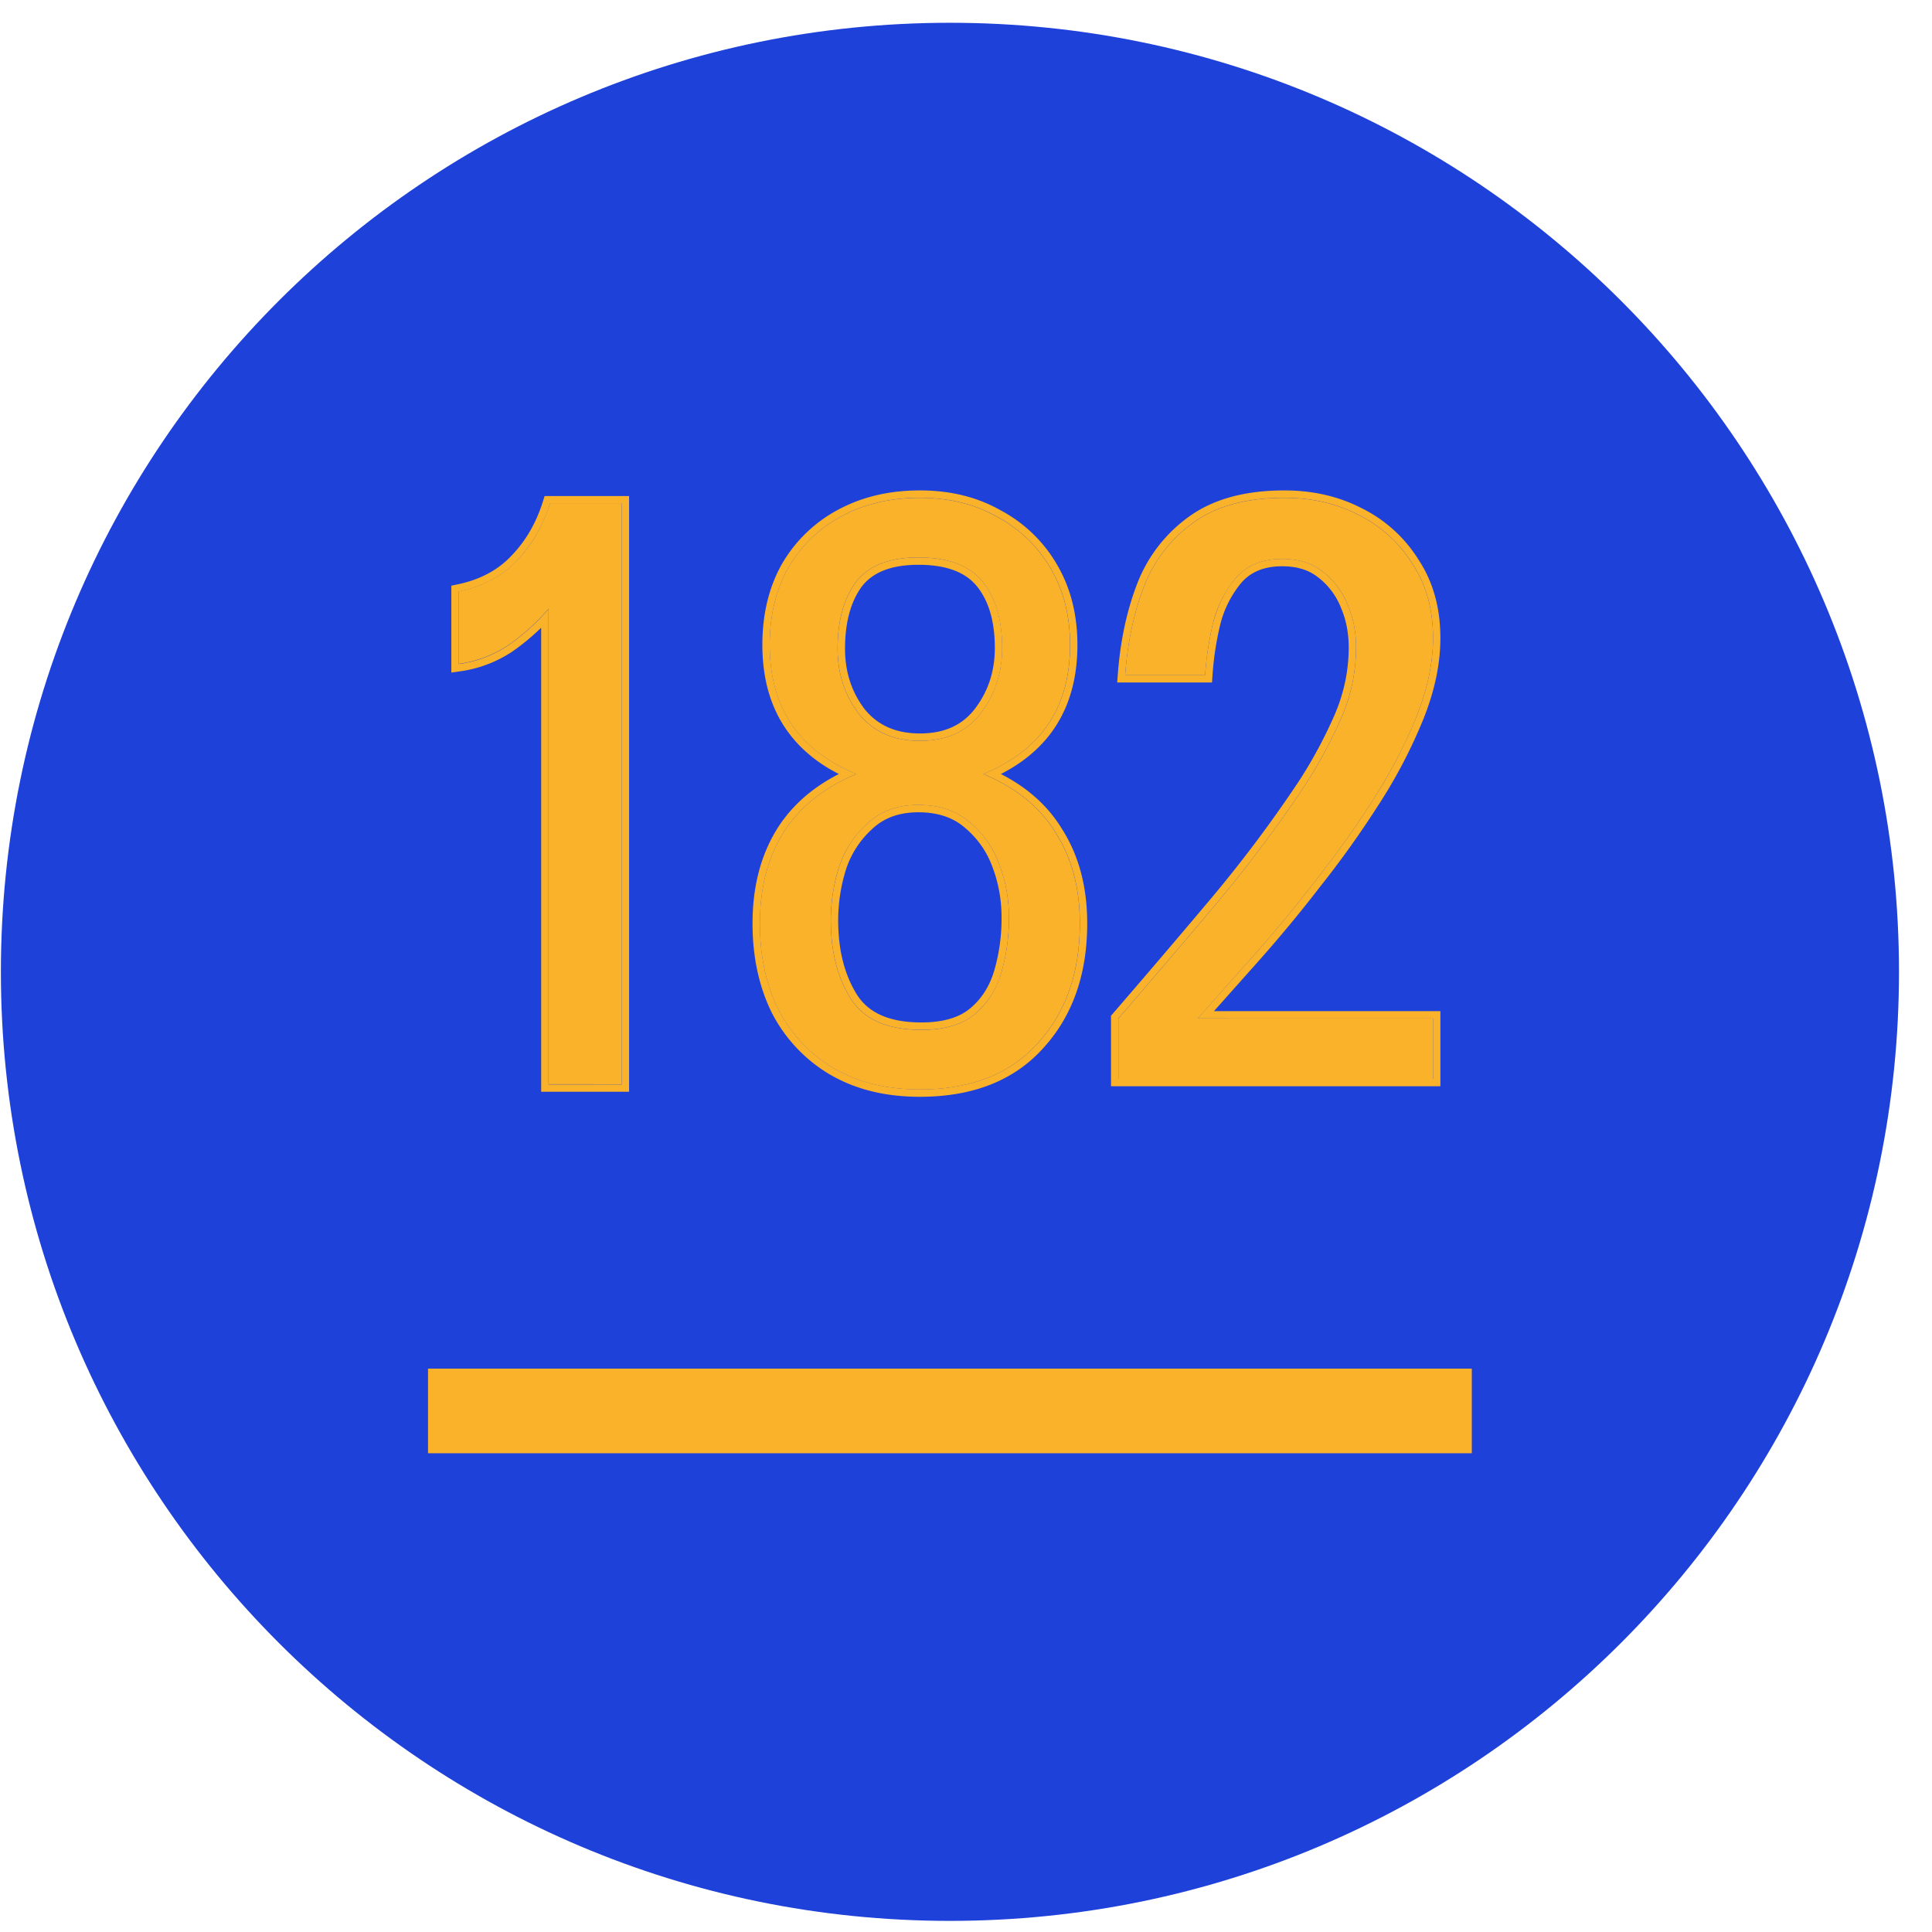 <svg xmlns="http://www.w3.org/2000/svg" width="57" height="57" fill="none" viewBox="0 0 57 57"><g clip-path="url(#a)"><path fill="#1e41d9" d="M56.026 28.672c0-15.464-12.536-28-28-28s-28 12.536-28 28 12.536 28 28 28 28-12.536 28-28"/><path fill="#f9b22a" d="M32.995 31.831V30.05q1.425-1.647 2.85-3.34a39 39 0 0 0 2.627-3.495q.6-.913 1.069-1.96a5.2 5.2 0 0 0 .467-2.16q0-.666-.245-1.246a2.3 2.3 0 0 0-.735-.98q-.467-.378-1.202-.378-.891 0-1.38.579a3.3 3.3 0 0 0-.668 1.358 9.3 9.3 0 0 0-.223 1.492h-2.36q.111-1.492.579-2.672a4.14 4.14 0 0 1 1.492-1.87q1.002-.69 2.627-.69 1.224 0 2.204.512a3.9 3.9 0 0 1 1.58 1.447q.602.912.602 2.182 0 1.09-.49 2.315t-1.291 2.472a29 29 0 0 1-1.715 2.404 41 41 0 0 1-1.825 2.204l-1.625 1.826h6.946v1.781zM27.138 32.143q-1.47 0-2.538-.624a4.3 4.3 0 0 1-1.625-1.714q-.557-1.113-.557-2.56 0-1.56.69-2.672.713-1.136 2.16-1.737-2.56-1.046-2.56-3.807 0-1.314.556-2.293a4 4 0 0 1 1.581-1.514q1.002-.534 2.293-.534t2.271.556q1.002.534 1.581 1.514t.579 2.271q0 2.76-2.56 3.807 1.447.602 2.137 1.737.712 1.113.712 2.672 0 2.181-1.247 3.54-1.224 1.358-3.473 1.358m0-10.286q1.18 0 1.804-.824.623-.825.623-1.915 0-1.246-.579-1.96-.58-.712-1.892-.712-1.291 0-1.848.735-.534.735-.534 1.96 0 1.09.623 1.914.645.802 1.803.802m.045 8.527q1.025 0 1.58-.468.557-.467.78-1.224a5.7 5.7 0 0 0 .223-1.625q0-.825-.29-1.581a2.9 2.9 0 0 0-.89-1.247q-.58-.49-1.492-.49-.913 0-1.492.535a3 3 0 0 0-.846 1.29 5.2 5.2 0 0 0-.245 1.582q0 1.358.579 2.293.58.935 2.093.935M16.183 31.987V17.961a6.3 6.3 0 0 1-1.18 1.069 3.5 3.5 0 0 1-1.47.556V17.45q1.07-.223 1.715-.913.668-.69.98-1.692h2.115v17.143z"/><path fill="#f9b22a" fill-rule="evenodd" d="M32.778 32.047v-2.08l.052-.06q1.425-1.647 2.848-3.338a39 39 0 0 0 2.613-3.476q.59-.896 1.051-1.928.45-1.005.449-2.07 0-.627-.228-1.163l-.001-.003a2.1 2.1 0 0 0-.666-.89l-.004-.002c-.265-.215-.615-.33-1.066-.33-.542 0-.937.173-1.215.501a3.1 3.1 0 0 0-.622 1.269 9 9 0 0 0-.217 1.455l-.013.203h-2.798l.017-.233q.113-1.52.594-2.736l.001-.003a4.36 4.36 0 0 1 1.57-1.966c.714-.492 1.637-.728 2.75-.728q1.272-.001 2.304.536a4.13 4.13 0 0 1 1.664 1.523c.426.65.635 1.419.635 2.3q-.001 1.14-.505 2.395a15 15 0 0 1-1.31 2.508 29 29 0 0 1-1.727 2.421 41 41 0 0 1-1.834 2.215l-1.304 1.464h6.68v2.216zm2.554-1.999.193-.217 1.433-1.608a41 41 0 0 0 1.825-2.204 29 29 0 0 0 1.715-2.405 14.6 14.6 0 0 0 1.291-2.471q.49-1.225.49-2.316 0-1.269-.601-2.182a3.9 3.9 0 0 0-1.581-1.447q-.98-.512-2.204-.512-1.626 0-2.627.69a4.14 4.14 0 0 0-1.492 1.87q-.434 1.095-.56 2.455-.012.108-.019.217h2.36q.045-.712.223-1.492.2-.801.668-1.358.489-.579 1.38-.579.735 0 1.202.379.49.378.735.98.245.578.245 1.246a5.2 5.2 0 0 1-.468 2.16 14 14 0 0 1-1.068 1.96 39 39 0 0 1-2.628 3.495 333 333 0 0 1-2.85 3.34v1.78h9.285v-1.78zM24.49 31.705za4.5 4.5 0 0 1-1.706-1.8l-.003-.004q-.58-1.167-.579-2.658c0-1.072.238-2.004.723-2.786v-.001c.427-.68 1.038-1.22 1.824-1.62q-1.013-.515-1.58-1.355c-.456-.677-.677-1.499-.677-2.454 0-.907.192-1.71.584-2.4l.002-.003a4.2 4.2 0 0 1 1.666-1.595q1.056-.562 2.395-.56 1.34-.002 2.376.583a4.2 4.2 0 0 1 1.663 1.594c.408.69.609 1.487.609 2.381 0 .955-.222 1.777-.677 2.454-.377.56-.907 1.011-1.58 1.355.783.4 1.387.94 1.801 1.62.5.783.745 1.715.745 2.787 0 1.498-.429 2.734-1.303 3.686-.867.961-2.089 1.43-3.634 1.43-1.01 0-1.896-.215-2.647-.654m6.122-.922q1.245-1.358 1.246-3.54 0-1.559-.712-2.672-.624-1.026-1.867-1.616a6 6 0 0 0-.27-.12 6 6 0 0 0 .27-.12q2.29-1.077 2.29-3.687 0-1.291-.579-2.271a4 4 0 0 0-1.58-1.515q-.98-.555-2.272-.556-1.29 0-2.293.534a4 4 0 0 0-1.58 1.514q-.558.98-.557 2.293 0 2.61 2.289 3.689.132.061.271.119a6 6 0 0 0-.27.12q-1.245.59-1.89 1.616-.69 1.113-.69 2.672 0 1.447.557 2.56a4.3 4.3 0 0 0 1.625 1.715q1.07.623 2.538.623 2.25 0 3.473-1.358m-2.167-6.38c-.339-.287-.783-.438-1.351-.438-.564 0-1.005.163-1.345.476l-.003.004a2.76 2.76 0 0 0-.784 1.196 5 5 0 0 0-.234 1.513c0 .875.186 1.597.546 2.179.333.537.943.832 1.909.832.652 0 1.122-.149 1.44-.416q.505-.421.711-1.12a5.5 5.5 0 0 0 .214-1.564q0-.784-.275-1.503a2.7 2.7 0 0 0-.825-1.156zm-3.69 1.17q.269-.78.847-1.291.579-.535 1.492-.535.912 0 1.491.49.602.49.891 1.247t.29 1.58q0 .87-.223 1.626a2.46 2.46 0 0 1-.78 1.225q-.555.468-1.58.467-1.514 0-2.093-.935t-.579-2.293q0-.801.245-1.58m2.383-3.935c.73 0 1.262-.251 1.63-.738.386-.509.58-1.1.58-1.783 0-.8-.185-1.398-.53-1.823-.33-.405-.885-.632-1.724-.632-.821 0-1.359.232-1.674.647-.32.441-.491 1.045-.491 1.83q0 1.02.577 1.78c.384.476.918.719 1.632.719m-1.803-.585q-.624-.824-.624-1.914 0-1.225.535-1.96.556-.734 1.848-.734 1.313 0 1.892.712.58.712.58 1.96 0 1.09-.624 1.914-.624.825-1.804.824-1.158 0-1.803-.802M15.966 32.21V18.519a6.6 6.6 0 0 1-.838.695l-.004.003a3.7 3.7 0 0 1-1.56.591l-.248.035v-2.564l.173-.036c.676-.14 1.205-.426 1.6-.848l.003-.003q.63-.649.928-1.606l.048-.152h2.492V32.21zm0-14.001q.112-.12.217-.242v14.027h2.16V14.85h-2.115a4.2 4.2 0 0 1-.98 1.692q-.645.69-1.714.913v2.137q.11-.015.217-.037.675-.135 1.252-.52.531-.371.963-.826" clip-rule="evenodd"/><path stroke="#f9b22a" stroke-width="2.497" d="M12.628 41.627h30.795"/></g><defs><clipPath id="a"><path fill="#fff" d="M.026.672h56v56h-56z"/></clipPath></defs></svg>